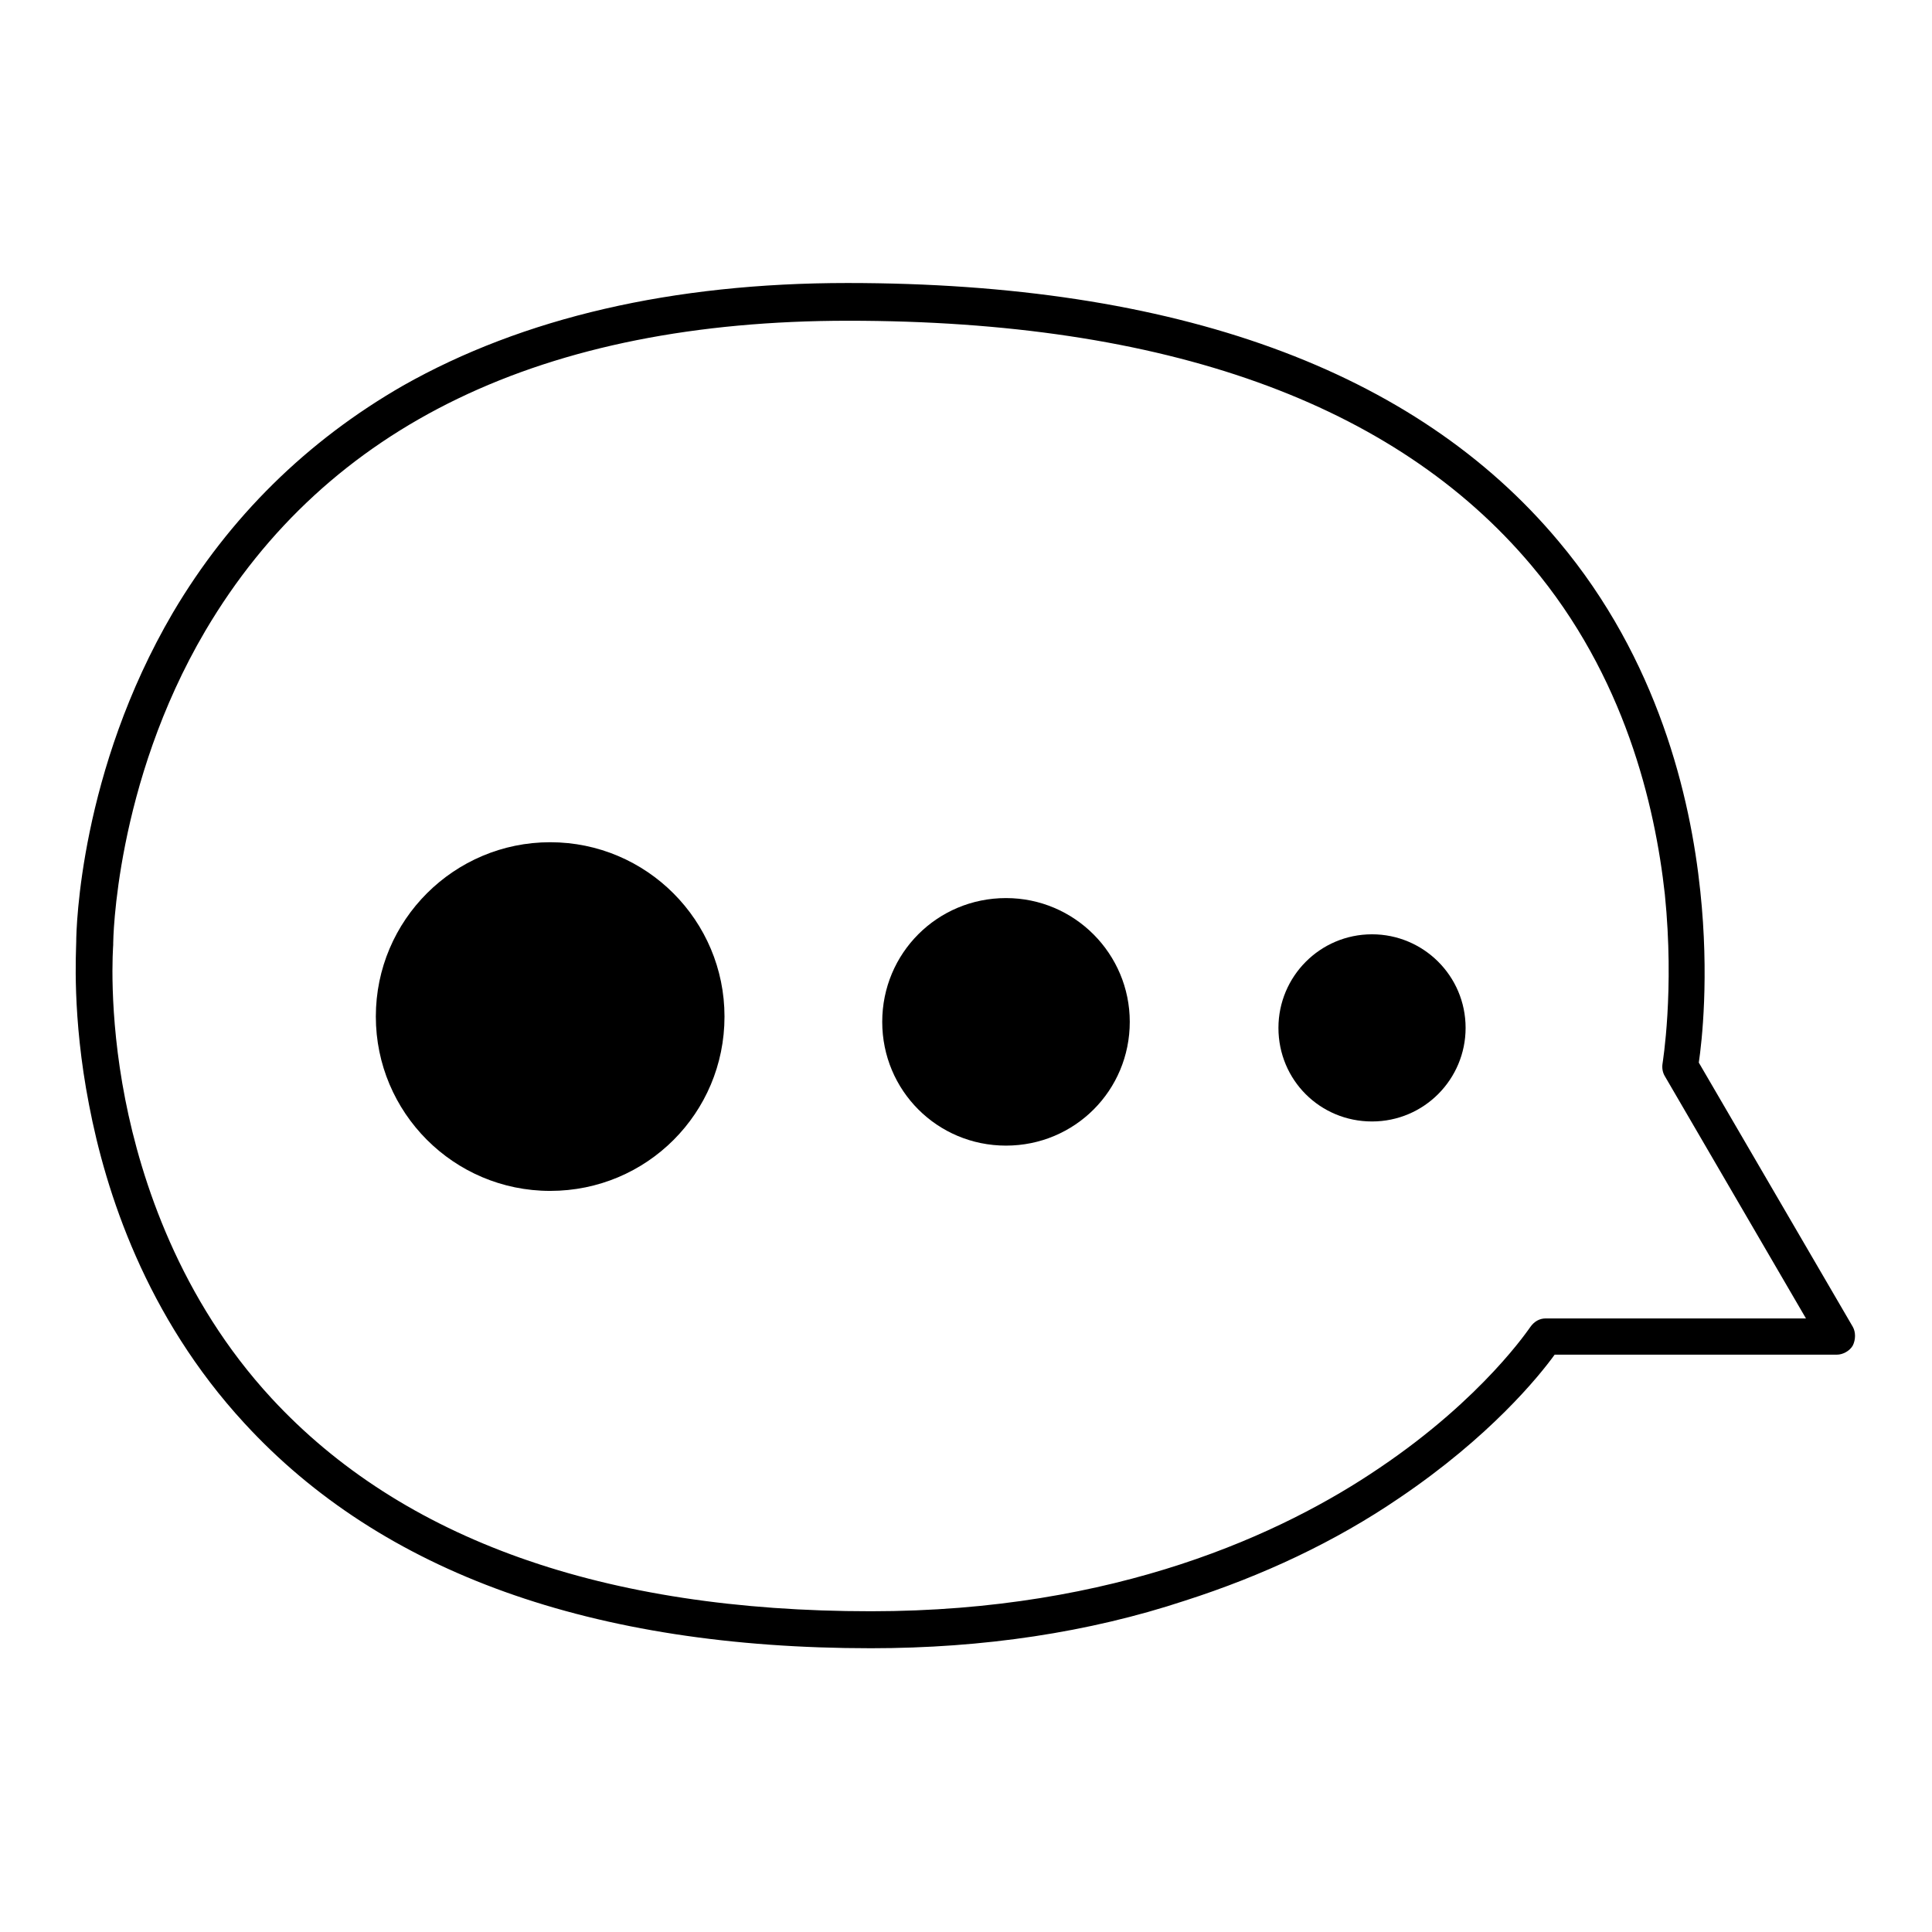<?xml version="1.0" encoding="utf-8"?>
<!-- Svg Vector Icons : http://www.onlinewebfonts.com/icon -->
<!DOCTYPE svg PUBLIC "-//W3C//DTD SVG 1.1//EN" "http://www.w3.org/Graphics/SVG/1.1/DTD/svg11.dtd">
<svg version="1.1" xmlns="http://www.w3.org/2000/svg" xmlns:xlink="http://www.w3.org/1999/xlink" x="0px" y="0px" viewBox="0 0 256 256" enable-background="new 0 0 256 256" xml:space="preserve">
<g><g><path fill="#000000" d="M115.4,218.4c-36.9,0-64.8-10-83-29.8c-13.1-14.2-18.4-30.7-20.6-42.2c-2.3-11.8-1.7-20.5-1.7-21.6c0-1.8,0.5-22.6,12.8-43.6c7.5-12.7,17.8-22.8,30.5-30.1c15.9-9,35.7-13.6,58.9-13.6c43.5,0,75.2,11.5,94.2,34.2c13.2,15.7,17.5,33.9,18.8,46.4c1.2,11.3,0.2,20-0.2,22.7l20.4,35c0.4,0.7,0.4,1.7,0,2.5c-0.4,0.7-1.3,1.2-2.1,1.2h-37.4c-2.1,2.9-8.6,10.9-20.6,19c-8.5,5.8-18.1,10.3-28.4,13.6C144.3,216.3,130.3,218.4,115.4,218.4z M112.4,42.5c-40.4,0-69.1,13.8-85.2,41.1C15.2,104,15,124.8,15,125c0,0.1,0,0.1,0,0.2c0,0.1-0.7,8.8,1.6,20.5c2.1,10.7,7.2,26.4,19.4,39.6c17.3,18.7,44,28.2,79.4,28.2c32.5,0,54.6-10.3,67.4-19c13.8-9.3,19.9-18.6,20-18.7c0.5-0.7,1.2-1.1,2-1.1h34.5l-18.7-32.1c-0.3-0.5-0.4-1.1-0.3-1.7c0-0.1,1.6-9.6,0.3-22.4c-1.3-11.8-5.3-28.9-17.7-43.6C184.8,53.4,154.4,42.5,112.4,42.5z"/><path fill="#000000" d="M96,134.7c0,12.8-10.3,23.1-23.1,23.1s-23.1-10.4-23.1-23.1c0-12.8,10.4-23.1,23.1-23.1C85.7,111.6,96,122,96,134.7z"/><path fill="#000000" d="M149.7,135.4c0,9.1-7.3,16.4-16.4,16.4c-9.1,0-16.4-7.3-16.4-16.4c0-9.1,7.3-16.4,16.4-16.4C142.4,119,149.7,126.4,149.7,135.4z"/><path fill="#000000" d="M194.2,136.2c0,6.8-5.5,12.4-12.4,12.4s-12.4-5.5-12.4-12.4c0-6.8,5.5-12.4,12.4-12.4C188.6,123.8,194.2,129.3,194.2,136.2z"/></g></g>
</svg>